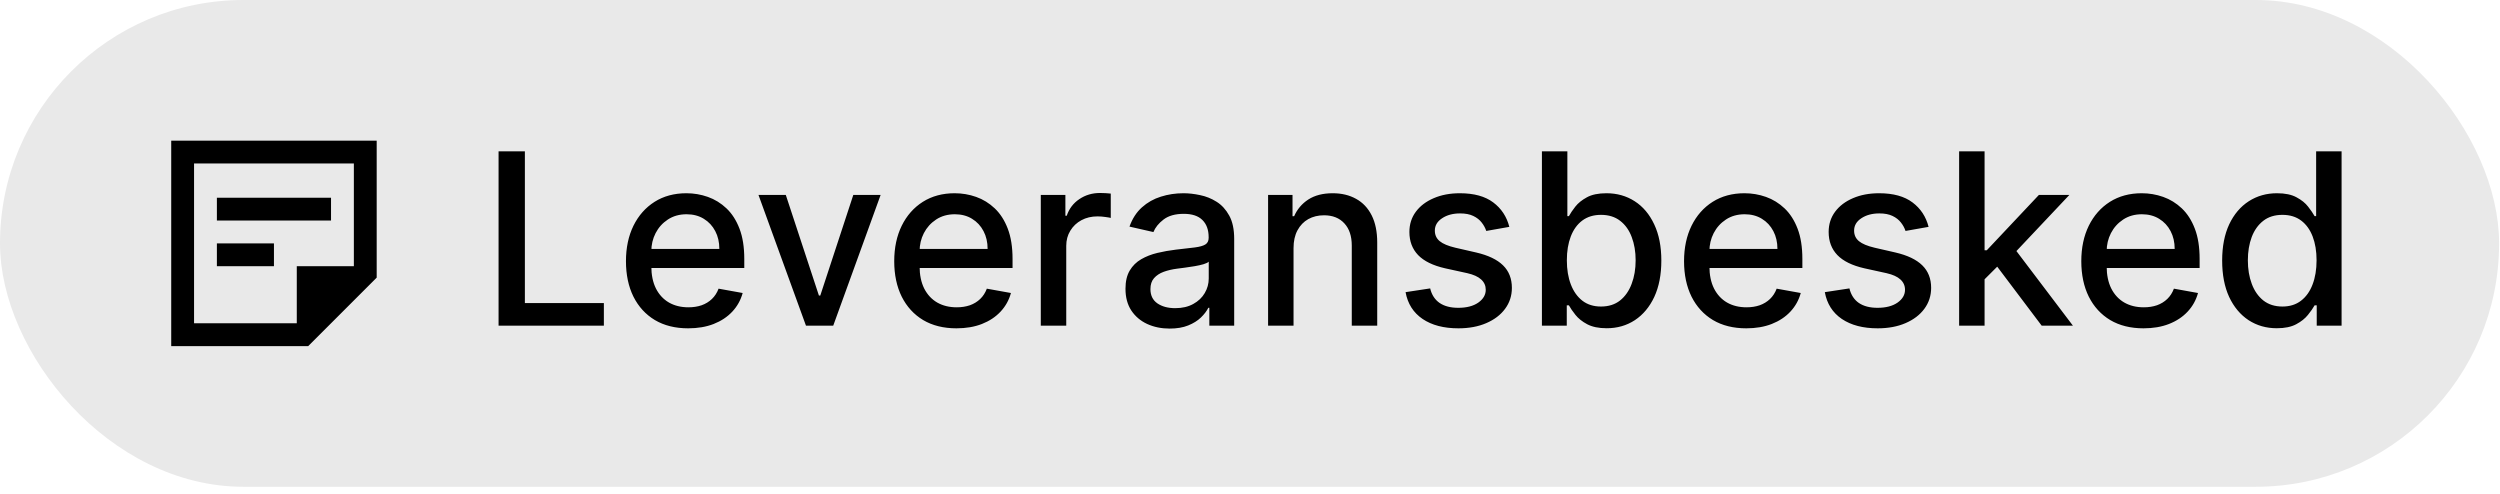 <svg width="243" height="48" viewBox="0 0 243 48" fill="none" xmlns="http://www.w3.org/2000/svg">
<rect width="242.913" height="47.314" rx="23.657" fill="#E9E9E9"/>
<mask id="mask0_1125_19838" style="mask-type:alpha" maskUnits="userSpaceOnUse" x="13" y="10" width="27" height="27">
<rect x="13.315" y="10.343" width="26.628" height="26.628" fill="#D9D9D9"/>
</mask>
<g mask="url(#mask0_1125_19838)">
<path d="M28.847 25.876H34.395V15.891H18.862V31.424H28.847V25.876ZM16.643 33.643V13.672H36.614V26.986L29.957 33.643H16.643ZM21.081 25.876V23.657H26.628V25.876H21.081ZM21.081 21.438V19.219H32.176V21.438H21.081Z" fill="black"/>
</g>
<path d="M48.461 31.657V14.712H51.018V29.456H58.696V31.657H48.461ZM66.892 31.913C65.639 31.913 64.561 31.646 63.657 31.111C62.757 30.57 62.062 29.812 61.571 28.835C61.086 27.854 60.843 26.704 60.843 25.385C60.843 24.084 61.086 22.936 61.571 21.943C62.062 20.95 62.746 20.175 63.623 19.618C64.506 19.061 65.537 18.783 66.718 18.783C67.435 18.783 68.13 18.901 68.803 19.138C69.476 19.376 70.08 19.748 70.615 20.255C71.15 20.763 71.572 21.422 71.881 22.233C72.19 23.038 72.344 24.017 72.344 25.17V26.047H62.242V24.194H69.92C69.92 23.543 69.788 22.966 69.523 22.465C69.258 21.957 68.886 21.557 68.406 21.265C67.931 20.973 67.374 20.826 66.734 20.826C66.039 20.826 65.433 20.997 64.914 21.339C64.401 21.676 64.004 22.117 63.723 22.663C63.447 23.204 63.309 23.791 63.309 24.425V25.873C63.309 26.723 63.458 27.445 63.756 28.041C64.059 28.637 64.481 29.092 65.022 29.406C65.562 29.715 66.194 29.87 66.916 29.87C67.385 29.87 67.813 29.804 68.199 29.671C68.585 29.533 68.919 29.329 69.2 29.059C69.481 28.789 69.697 28.455 69.846 28.058L72.187 28.48C71.999 29.169 71.663 29.773 71.178 30.292C70.698 30.805 70.094 31.205 69.366 31.491C68.643 31.773 67.818 31.913 66.892 31.913ZM85.597 18.948L80.989 31.657H78.341L73.724 18.948H76.38L79.599 28.728H79.731L82.941 18.948H85.597ZM92.967 31.913C91.715 31.913 90.637 31.646 89.732 31.111C88.833 30.57 88.138 29.812 87.647 28.835C87.162 27.854 86.919 26.704 86.919 25.385C86.919 24.084 87.162 22.936 87.647 21.943C88.138 20.95 88.822 20.175 89.699 19.618C90.582 19.061 91.613 18.783 92.793 18.783C93.51 18.783 94.206 18.901 94.879 19.138C95.552 19.376 96.156 19.748 96.691 20.255C97.226 20.763 97.648 21.422 97.957 22.233C98.265 23.038 98.42 24.017 98.42 25.17V26.047H88.317V24.194H95.996C95.996 23.543 95.863 22.966 95.598 22.465C95.334 21.957 94.961 21.557 94.481 21.265C94.007 20.973 93.45 20.826 92.81 20.826C92.115 20.826 91.508 20.997 90.99 21.339C90.477 21.676 90.08 22.117 89.798 22.663C89.522 23.204 89.385 23.791 89.385 24.425V25.873C89.385 26.723 89.534 27.445 89.831 28.041C90.135 28.637 90.557 29.092 91.097 29.406C91.638 29.715 92.269 29.87 92.992 29.87C93.461 29.87 93.888 29.804 94.275 29.671C94.661 29.533 94.994 29.329 95.276 29.059C95.557 28.789 95.772 28.455 95.921 28.058L98.263 28.48C98.075 29.169 97.739 29.773 97.253 30.292C96.773 30.805 96.169 31.205 95.441 31.491C94.719 31.773 93.894 31.913 92.967 31.913ZM101.165 31.657V18.948H103.556V20.967H103.688C103.92 20.283 104.328 19.745 104.913 19.354C105.503 18.956 106.17 18.758 106.915 18.758C107.07 18.758 107.252 18.763 107.461 18.774C107.676 18.785 107.845 18.799 107.966 18.816V21.182C107.867 21.154 107.69 21.124 107.436 21.091C107.183 21.052 106.929 21.033 106.675 21.033C106.091 21.033 105.569 21.157 105.111 21.405C104.659 21.648 104.301 21.987 104.036 22.423C103.771 22.853 103.639 23.344 103.639 23.896V31.657H101.165ZM113.692 31.938C112.886 31.938 112.158 31.789 111.507 31.491C110.856 31.188 110.341 30.75 109.96 30.176C109.585 29.602 109.397 28.899 109.397 28.066C109.397 27.349 109.535 26.759 109.811 26.295C110.087 25.832 110.459 25.465 110.928 25.195C111.397 24.925 111.921 24.721 112.5 24.583C113.079 24.445 113.67 24.34 114.271 24.268C115.032 24.18 115.65 24.108 116.124 24.053C116.599 23.992 116.943 23.896 117.158 23.764C117.374 23.631 117.481 23.416 117.481 23.118V23.06C117.481 22.338 117.277 21.778 116.869 21.381C116.466 20.983 115.865 20.785 115.065 20.785C114.232 20.785 113.576 20.97 113.096 21.339C112.621 21.703 112.293 22.109 112.111 22.556L109.786 22.026C110.062 21.254 110.465 20.631 110.994 20.156C111.529 19.676 112.144 19.329 112.839 19.114C113.534 18.893 114.265 18.783 115.032 18.783C115.539 18.783 116.077 18.843 116.645 18.965C117.219 19.081 117.754 19.296 118.251 19.61C118.753 19.924 119.163 20.374 119.483 20.959C119.803 21.538 119.963 22.291 119.963 23.218V31.657H117.547V29.919H117.448C117.288 30.239 117.048 30.554 116.728 30.863C116.408 31.172 115.997 31.428 115.495 31.632C114.993 31.836 114.392 31.938 113.692 31.938ZM114.229 29.953C114.913 29.953 115.498 29.817 115.983 29.547C116.474 29.277 116.847 28.924 117.1 28.488C117.36 28.047 117.489 27.575 117.489 27.073V25.435C117.401 25.523 117.23 25.606 116.976 25.683C116.728 25.755 116.444 25.818 116.124 25.873C115.804 25.923 115.493 25.97 115.189 26.014C114.886 26.053 114.632 26.086 114.428 26.113C113.948 26.174 113.51 26.276 113.112 26.419C112.721 26.563 112.406 26.77 112.169 27.04C111.937 27.305 111.822 27.658 111.822 28.099C111.822 28.711 112.048 29.175 112.5 29.489C112.952 29.798 113.529 29.953 114.229 29.953ZM125.732 24.111V31.657H123.258V18.948H125.633V21.017H125.79C126.083 20.344 126.54 19.803 127.164 19.395C127.793 18.987 128.584 18.783 129.538 18.783C130.404 18.783 131.163 18.965 131.814 19.329C132.465 19.687 132.969 20.222 133.328 20.934C133.686 21.645 133.866 22.525 133.866 23.573V31.657H131.392V23.871C131.392 22.95 131.152 22.23 130.672 21.712C130.192 21.188 129.533 20.926 128.694 20.926C128.121 20.926 127.611 21.05 127.164 21.298C126.722 21.546 126.372 21.91 126.113 22.39C125.859 22.864 125.732 23.438 125.732 24.111ZM146.707 22.051L144.465 22.448C144.371 22.161 144.222 21.888 144.018 21.629C143.819 21.37 143.549 21.157 143.207 20.992C142.865 20.826 142.438 20.744 141.925 20.744C141.224 20.744 140.639 20.901 140.171 21.215C139.702 21.524 139.467 21.924 139.467 22.415C139.467 22.84 139.624 23.182 139.939 23.441C140.253 23.7 140.761 23.913 141.461 24.078L143.48 24.541C144.65 24.812 145.521 25.228 146.095 25.791C146.668 26.353 146.955 27.084 146.955 27.983C146.955 28.744 146.735 29.423 146.293 30.019C145.858 30.609 145.248 31.072 144.465 31.409C143.687 31.745 142.785 31.913 141.759 31.913C140.336 31.913 139.175 31.61 138.276 31.003C137.377 30.391 136.825 29.522 136.621 28.397L139.012 28.033C139.161 28.656 139.467 29.128 139.931 29.448C140.394 29.762 140.998 29.919 141.743 29.919C142.553 29.919 143.202 29.751 143.687 29.415C144.172 29.073 144.415 28.656 144.415 28.165C144.415 27.768 144.266 27.434 143.968 27.164C143.676 26.894 143.226 26.69 142.62 26.552L140.468 26.08C139.282 25.81 138.405 25.38 137.837 24.79C137.275 24.199 136.993 23.452 136.993 22.547C136.993 21.797 137.203 21.141 137.622 20.578C138.041 20.015 138.621 19.577 139.36 19.262C140.099 18.943 140.946 18.783 141.9 18.783C143.273 18.783 144.354 19.081 145.143 19.676C145.932 20.266 146.453 21.058 146.707 22.051ZM149.874 31.657V14.712H152.348V21.008H152.497C152.64 20.744 152.847 20.437 153.117 20.09C153.388 19.742 153.763 19.439 154.243 19.18C154.722 18.915 155.357 18.783 156.146 18.783C157.172 18.783 158.087 19.042 158.893 19.56C159.698 20.079 160.329 20.826 160.787 21.803C161.251 22.779 161.482 23.954 161.482 25.327C161.482 26.701 161.253 27.878 160.796 28.86C160.338 29.837 159.709 30.59 158.909 31.119C158.109 31.643 157.196 31.905 156.17 31.905C155.398 31.905 154.767 31.776 154.276 31.516C153.79 31.257 153.41 30.954 153.134 30.606C152.858 30.259 152.646 29.95 152.497 29.68H152.29V31.657H149.874ZM152.298 25.302C152.298 26.196 152.428 26.979 152.687 27.652C152.946 28.325 153.321 28.852 153.812 29.233C154.303 29.608 154.904 29.795 155.616 29.795C156.355 29.795 156.973 29.599 157.469 29.208C157.966 28.811 158.341 28.273 158.595 27.594C158.854 26.916 158.984 26.152 158.984 25.302C158.984 24.464 158.857 23.711 158.603 23.044C158.355 22.376 157.98 21.849 157.478 21.463C156.981 21.077 156.361 20.884 155.616 20.884C154.899 20.884 154.292 21.069 153.796 21.439C153.305 21.808 152.932 22.324 152.679 22.986C152.425 23.648 152.298 24.42 152.298 25.302ZM169.738 31.913C168.486 31.913 167.407 31.646 166.503 31.111C165.603 30.57 164.908 29.812 164.418 28.835C163.932 27.854 163.689 26.704 163.689 25.385C163.689 24.084 163.932 22.936 164.418 21.943C164.908 20.95 165.592 20.175 166.469 19.618C167.352 19.061 168.384 18.783 169.564 18.783C170.281 18.783 170.976 18.901 171.649 19.138C172.322 19.376 172.926 19.748 173.461 20.255C173.996 20.763 174.418 21.422 174.727 22.233C175.036 23.038 175.19 24.017 175.19 25.17V26.047H165.088V24.194H172.766C172.766 23.543 172.634 22.966 172.369 22.465C172.104 21.957 171.732 21.557 171.252 21.265C170.777 20.973 170.22 20.826 169.581 20.826C168.885 20.826 168.279 20.997 167.76 21.339C167.247 21.676 166.85 22.117 166.569 22.663C166.293 23.204 166.155 23.791 166.155 24.425V25.873C166.155 26.723 166.304 27.445 166.602 28.041C166.905 28.637 167.327 29.092 167.868 29.406C168.408 29.715 169.04 29.87 169.763 29.87C170.231 29.87 170.659 29.804 171.045 29.671C171.431 29.533 171.765 29.329 172.046 29.059C172.327 28.789 172.543 28.455 172.692 28.058L175.033 28.48C174.846 29.169 174.509 29.773 174.024 30.292C173.544 30.805 172.94 31.205 172.212 31.491C171.489 31.773 170.664 31.913 169.738 31.913ZM187.459 22.051L185.216 22.448C185.123 22.161 184.974 21.888 184.77 21.629C184.571 21.37 184.301 21.157 183.959 20.992C183.617 20.826 183.189 20.744 182.676 20.744C181.976 20.744 181.391 20.901 180.922 21.215C180.453 21.524 180.219 21.924 180.219 22.415C180.219 22.84 180.376 23.182 180.69 23.441C181.005 23.7 181.512 23.913 182.213 24.078L184.232 24.541C185.401 24.812 186.273 25.228 186.846 25.791C187.42 26.353 187.707 27.084 187.707 27.983C187.707 28.744 187.486 29.423 187.045 30.019C186.609 30.609 186 31.072 185.216 31.409C184.439 31.745 183.537 31.913 182.511 31.913C181.088 31.913 179.926 31.61 179.027 31.003C178.128 30.391 177.577 29.522 177.373 28.397L179.764 28.033C179.913 28.656 180.219 29.128 180.682 29.448C181.146 29.762 181.75 29.919 182.494 29.919C183.305 29.919 183.953 29.751 184.439 29.415C184.924 29.073 185.167 28.656 185.167 28.165C185.167 27.768 185.018 27.434 184.72 27.164C184.428 26.894 183.978 26.69 183.371 26.552L181.22 26.08C180.034 25.81 179.157 25.38 178.589 24.79C178.026 24.199 177.745 23.452 177.745 22.547C177.745 21.797 177.955 21.141 178.374 20.578C178.793 20.015 179.372 19.577 180.111 19.262C180.85 18.943 181.697 18.783 182.651 18.783C184.025 18.783 185.106 19.081 185.895 19.676C186.684 20.266 187.205 21.058 187.459 22.051ZM192.702 27.346L192.686 24.326H193.116L198.18 18.948H201.142L195.366 25.071H194.978L192.702 27.346ZM190.427 31.657V14.712H192.901V31.657H190.427ZM198.453 31.657L193.902 25.617L195.606 23.888L201.489 31.657H198.453ZM208.351 31.913C207.098 31.913 206.02 31.646 205.115 31.111C204.216 30.57 203.521 29.812 203.03 28.835C202.545 27.854 202.302 26.704 202.302 25.385C202.302 24.084 202.545 22.936 203.03 21.943C203.521 20.95 204.205 20.175 205.082 19.618C205.965 19.061 206.996 18.783 208.177 18.783C208.894 18.783 209.589 18.901 210.262 19.138C210.935 19.376 211.539 19.748 212.074 20.255C212.609 20.763 213.031 21.422 213.34 22.233C213.649 23.038 213.803 24.017 213.803 25.17V26.047H203.701V24.194H211.379C211.379 23.543 211.246 22.966 210.982 22.465C210.717 21.957 210.345 21.557 209.865 21.265C209.39 20.973 208.833 20.826 208.193 20.826C207.498 20.826 206.892 20.997 206.373 21.339C205.86 21.676 205.463 22.117 205.182 22.663C204.906 23.204 204.768 23.791 204.768 24.425V25.873C204.768 26.723 204.917 27.445 205.215 28.041C205.518 28.637 205.94 29.092 206.481 29.406C207.021 29.715 207.653 29.87 208.375 29.87C208.844 29.87 209.272 29.804 209.658 29.671C210.044 29.533 210.378 29.329 210.659 29.059C210.94 28.789 211.155 28.455 211.304 28.058L213.646 28.48C213.458 29.169 213.122 29.773 212.636 30.292C212.157 30.805 211.553 31.205 210.824 31.491C210.102 31.773 209.277 31.913 208.351 31.913ZM221.306 31.905C220.28 31.905 219.364 31.643 218.559 31.119C217.759 30.59 217.13 29.837 216.672 28.86C216.22 27.878 215.994 26.701 215.994 25.327C215.994 23.954 216.223 22.779 216.68 21.803C217.144 20.826 217.778 20.079 218.583 19.56C219.389 19.042 220.302 18.783 221.322 18.783C222.111 18.783 222.745 18.915 223.225 19.18C223.711 19.439 224.086 19.742 224.35 20.09C224.621 20.437 224.83 20.744 224.979 21.008H225.128V14.712H227.602V31.657H225.186V29.68H224.979C224.83 29.95 224.615 30.259 224.334 30.606C224.058 30.954 223.677 31.257 223.192 31.516C222.707 31.776 222.078 31.905 221.306 31.905ZM221.852 29.795C222.563 29.795 223.164 29.608 223.655 29.233C224.152 28.852 224.527 28.325 224.781 27.652C225.04 26.979 225.17 26.196 225.17 25.302C225.17 24.42 225.043 23.648 224.789 22.986C224.535 22.324 224.163 21.808 223.672 21.439C223.181 21.069 222.574 20.884 221.852 20.884C221.107 20.884 220.486 21.077 219.99 21.463C219.494 21.849 219.118 22.376 218.865 23.044C218.616 23.711 218.492 24.464 218.492 25.302C218.492 26.152 218.619 26.916 218.873 27.594C219.127 28.273 219.502 28.811 219.998 29.208C220.5 29.599 221.118 29.795 221.852 29.795Z" fill="black"/>
</svg>
